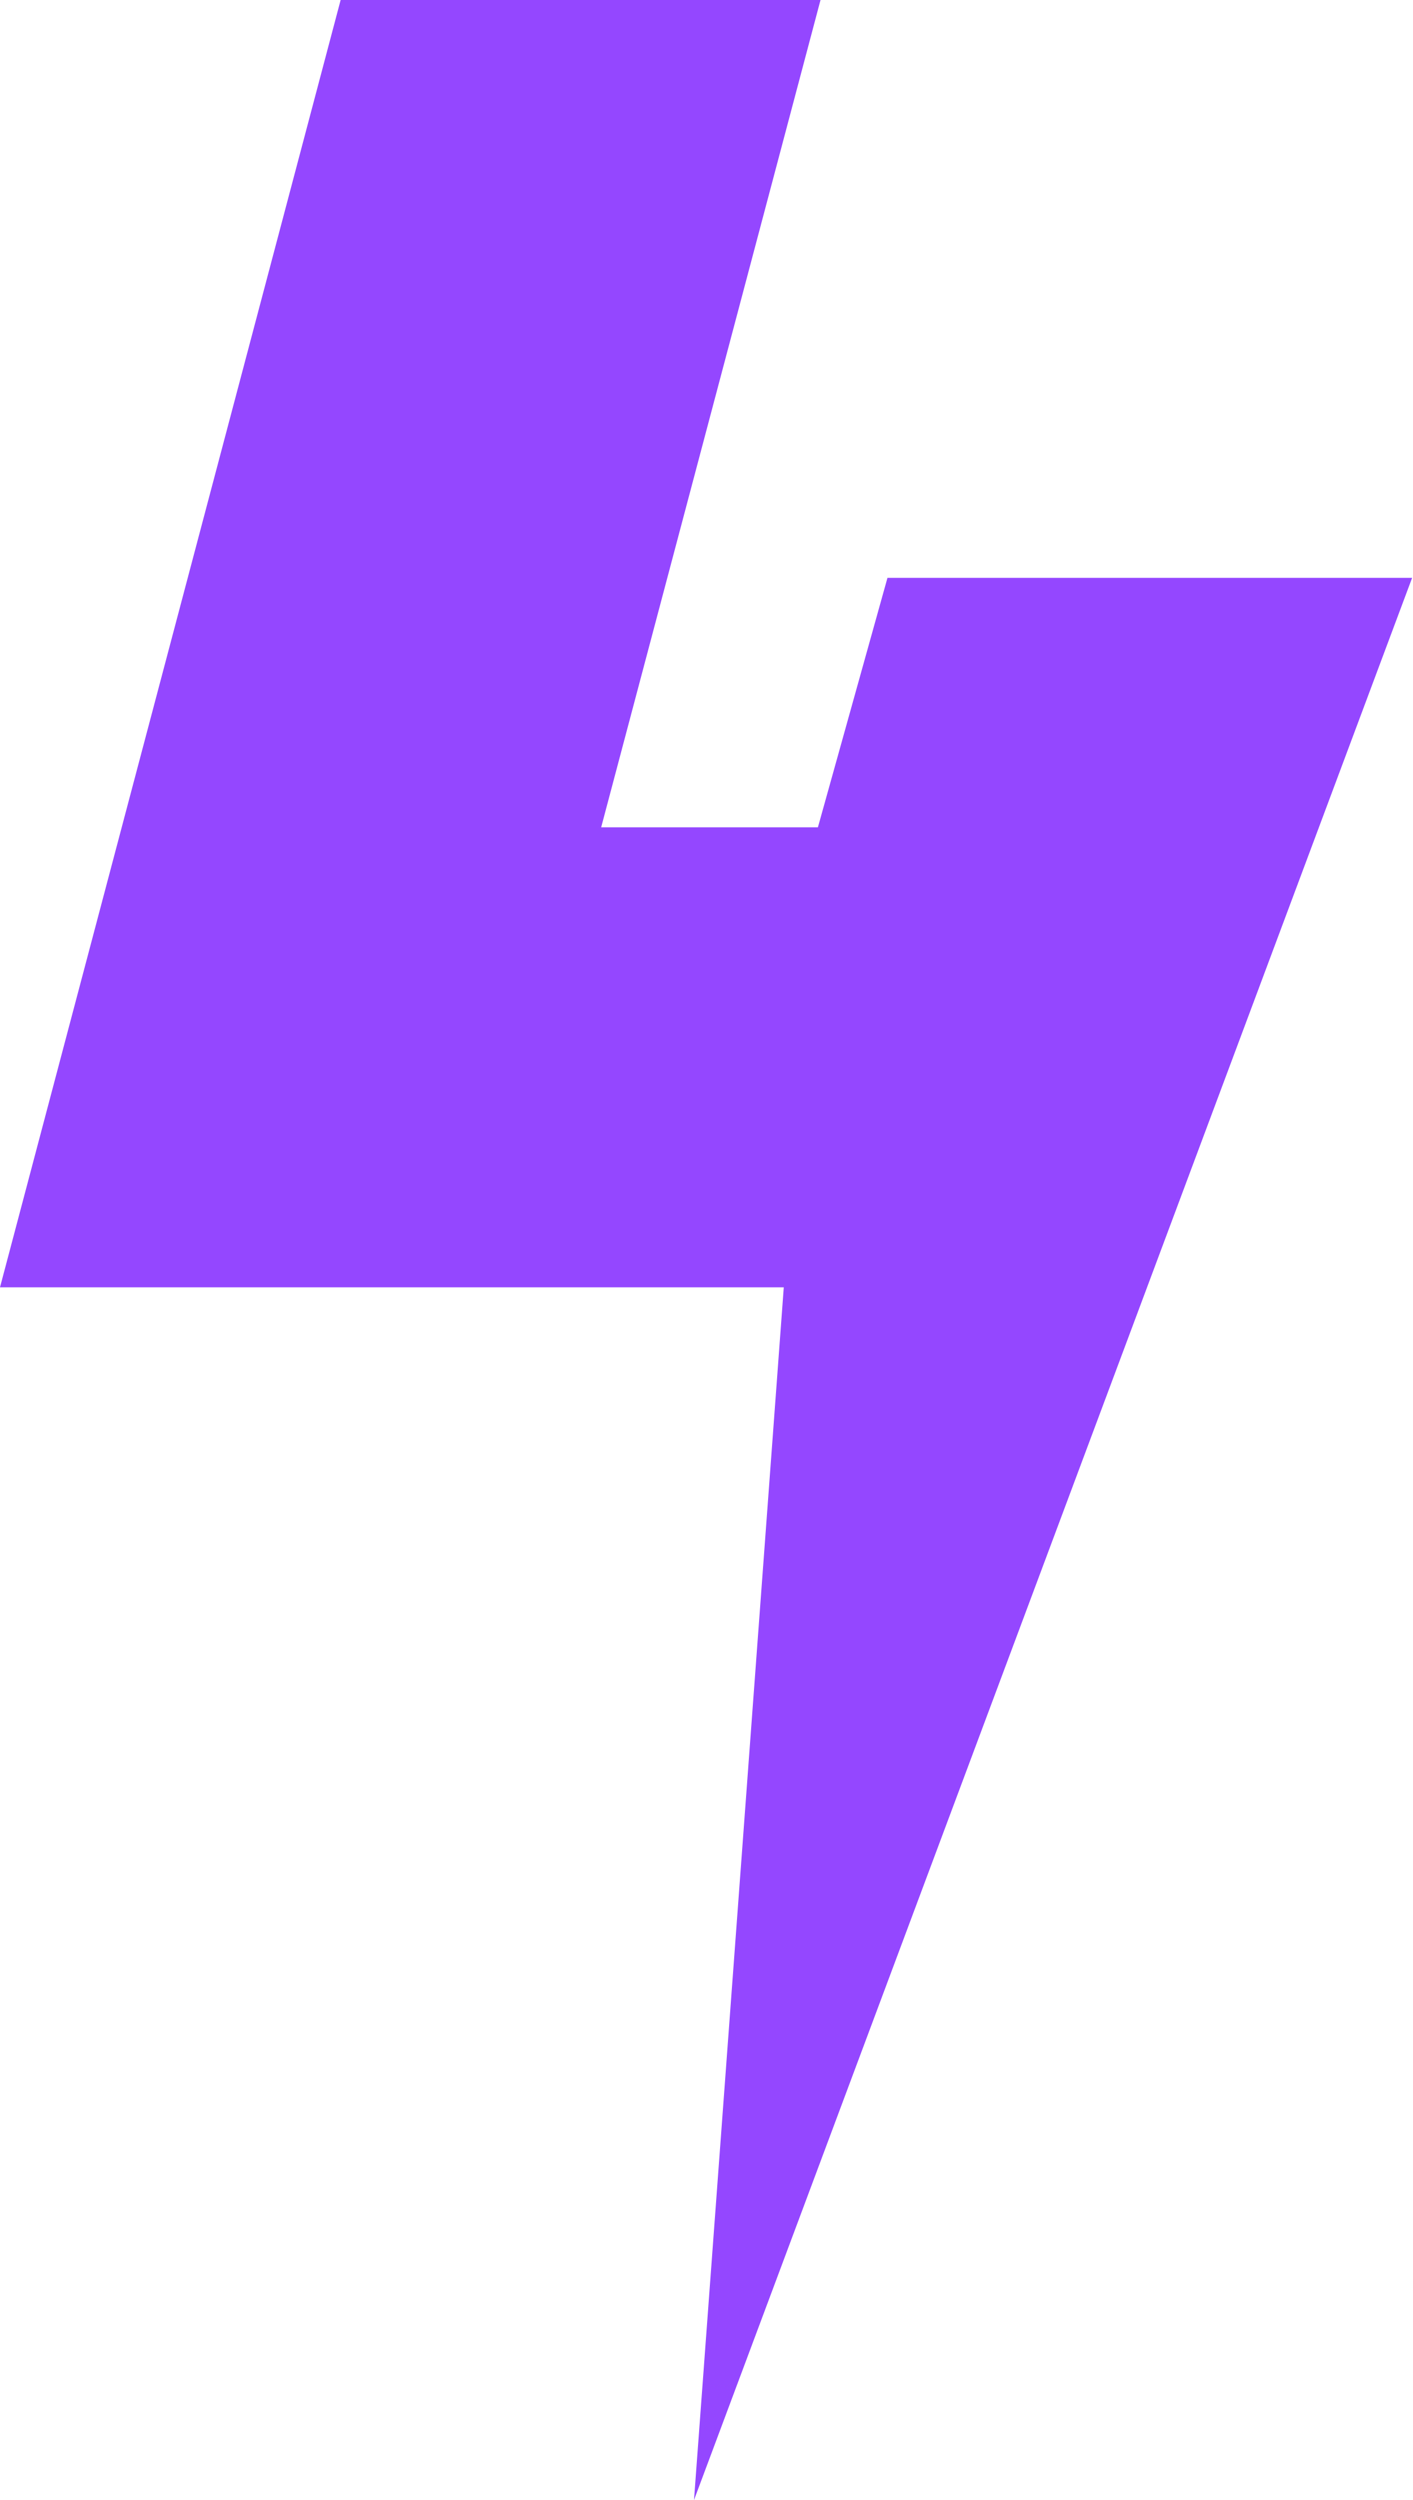 <svg width="13" height="23" viewBox="0 0 13 23" fill="none" xmlns="http://www.w3.org/2000/svg">
<path fill-rule="evenodd" clip-rule="evenodd" d="M3.134 0H7.549L5.531 7.611H7.525L8.165 5.316H12.992L6.385 23L7.211 11.843H1.194H0L3.134 0Z" fill="#9447FF"/>
</svg>
